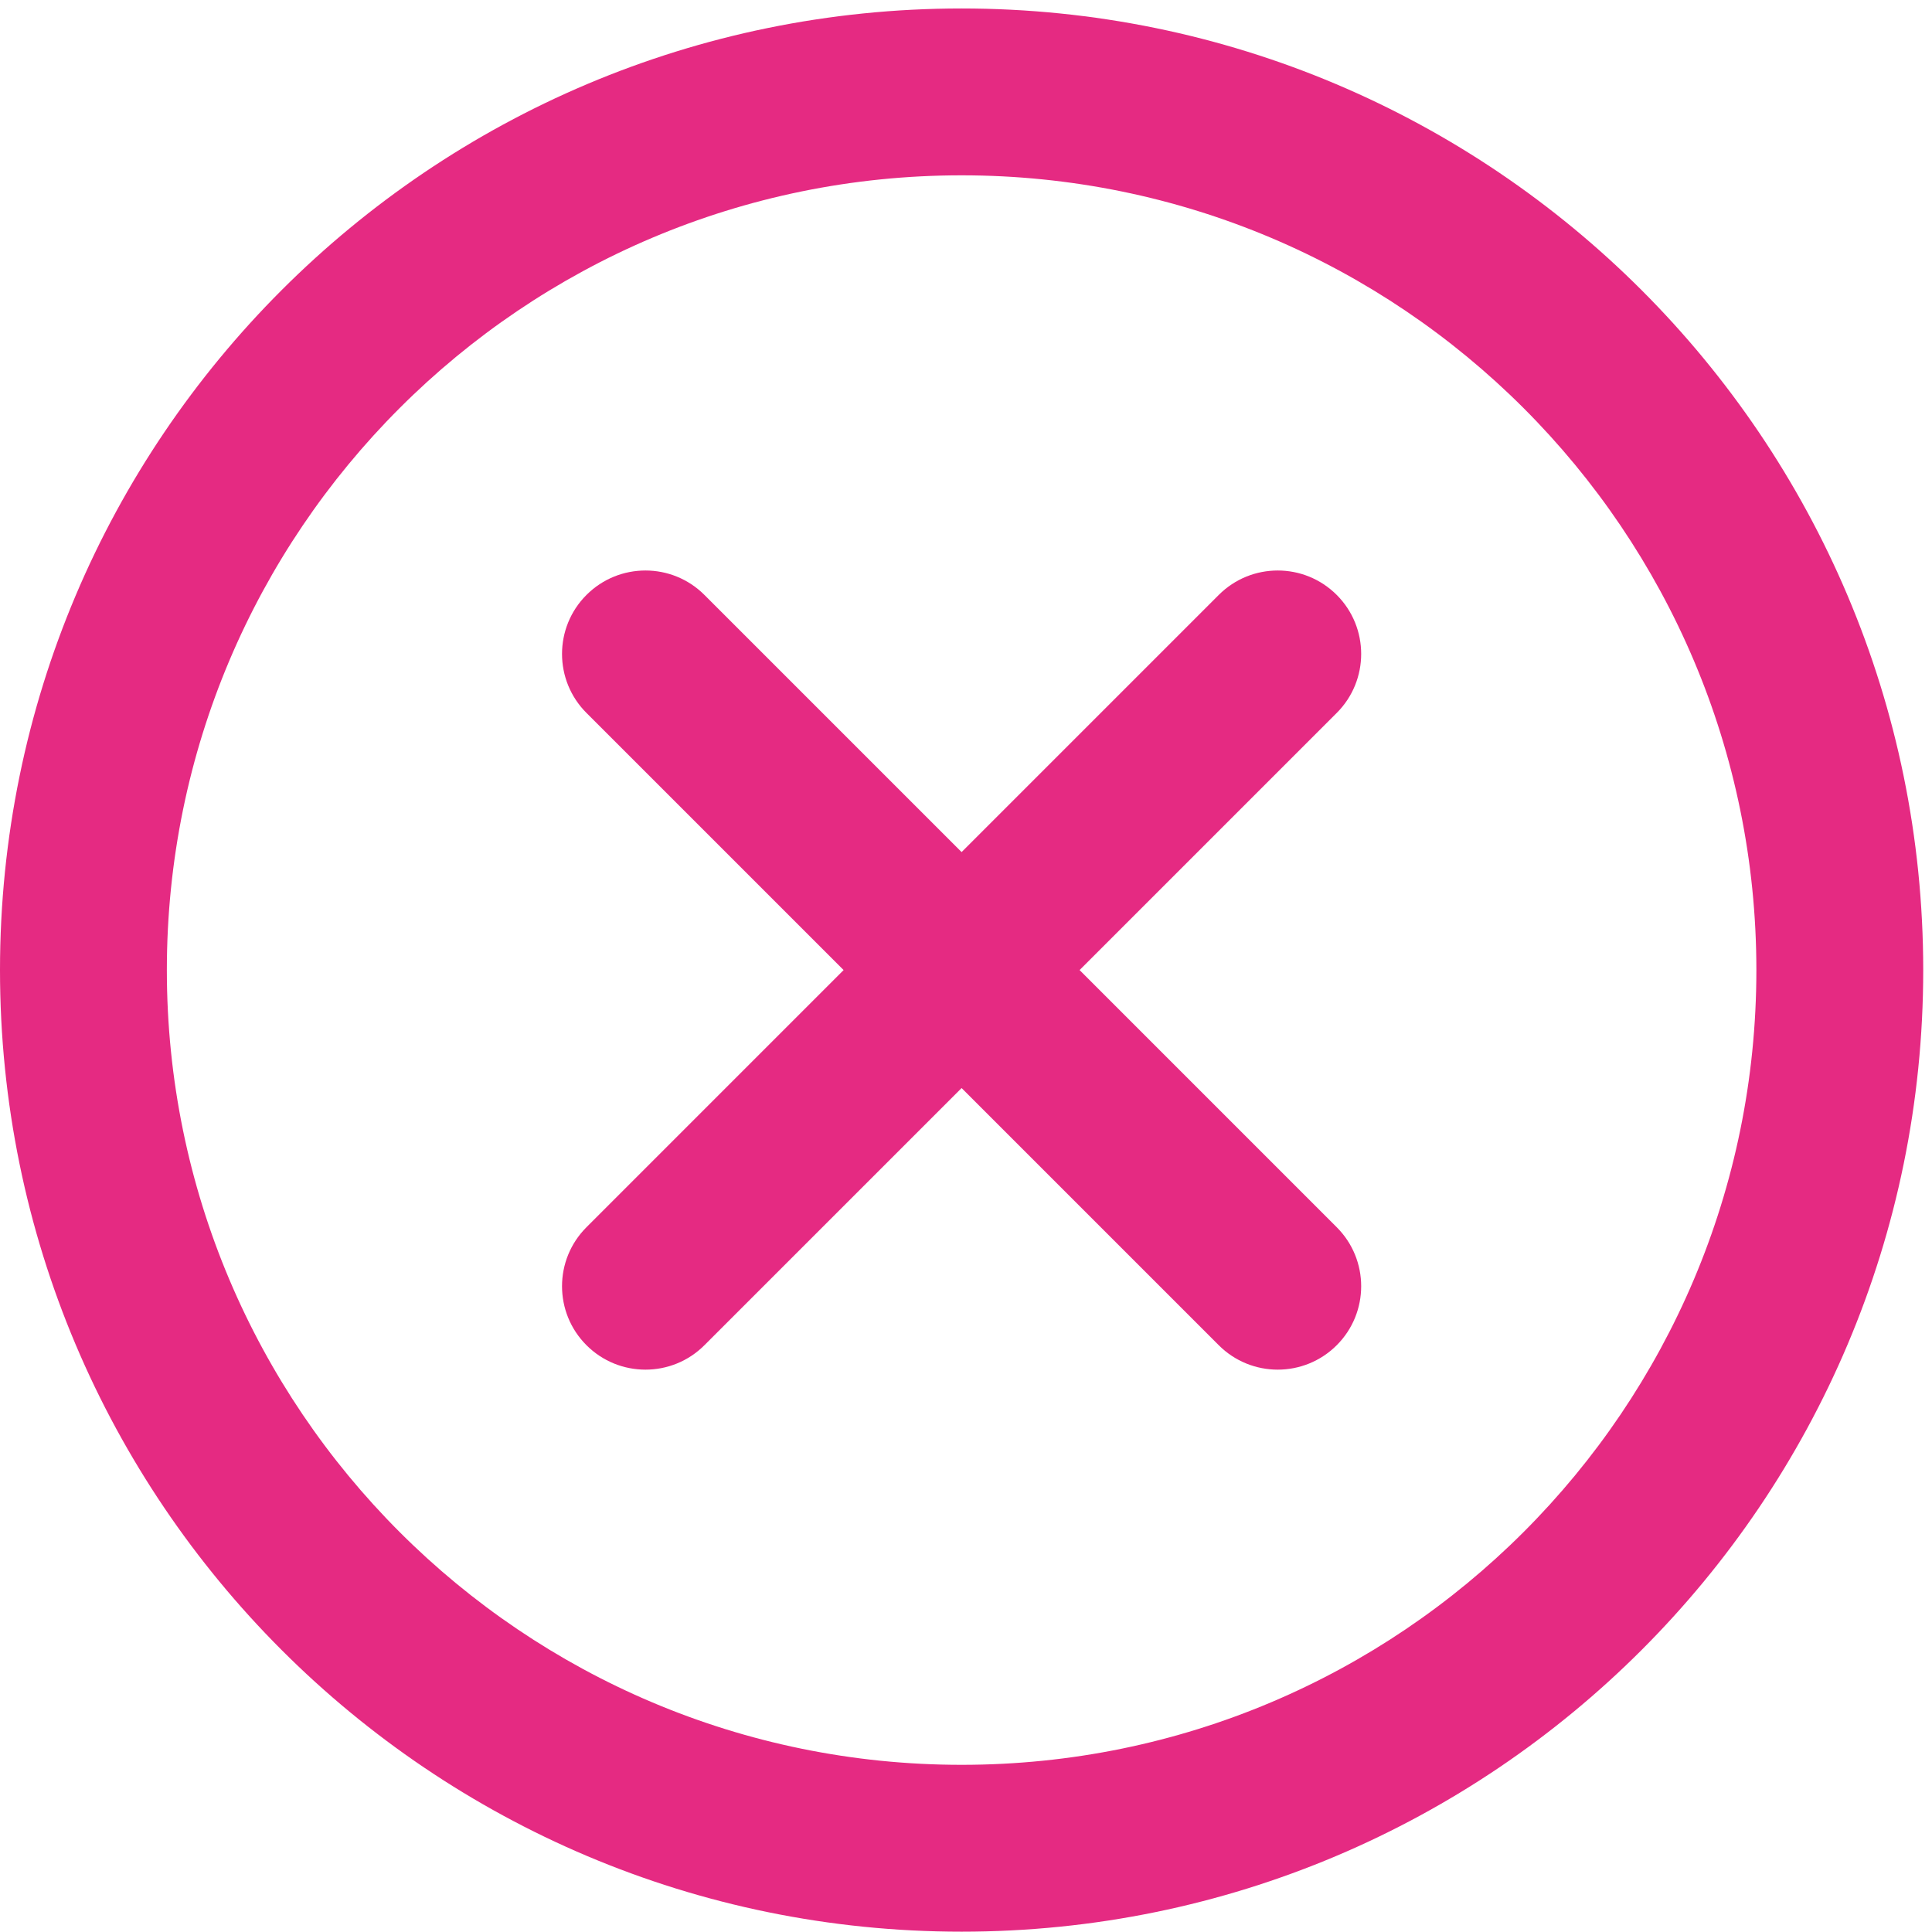 <?xml version="1.0" encoding="UTF-8"?> <svg xmlns="http://www.w3.org/2000/svg" width="83" height="83" viewBox="0 0 83 83" fill="none"><path fill-rule="evenodd" clip-rule="evenodd" d="M25.195 25.559C26.595 24.159 28.864 24.159 30.263 25.559L41.311 36.606L52.358 25.559C53.758 24.159 56.027 24.159 57.427 25.559C58.827 26.959 58.827 29.228 57.427 30.628L46.38 41.675L57.427 52.723C58.827 54.122 58.827 56.392 57.427 57.791C56.027 59.191 53.758 59.191 52.358 57.791L41.311 46.744L30.263 57.791C28.864 59.191 26.595 59.191 25.195 57.791C23.795 56.392 23.795 54.122 25.195 52.723L36.242 41.675L25.195 30.628C23.795 29.228 23.795 26.959 25.195 25.559Z" fill="#E52A82"></path><path fill-rule="evenodd" clip-rule="evenodd" d="M41.311 7.532C22.455 7.532 7.168 22.818 7.168 41.675C7.168 60.532 22.455 75.818 41.311 75.818C60.168 75.818 75.455 60.532 75.455 41.675C75.455 22.818 60.168 7.532 41.311 7.532ZM0 41.675C0 18.859 18.496 0.364 41.311 0.364C64.127 0.364 82.623 18.859 82.623 41.675C82.623 64.491 64.127 82.986 41.311 82.986C18.496 82.986 0 64.491 0 41.675Z" fill="#E52A82"></path></svg> 